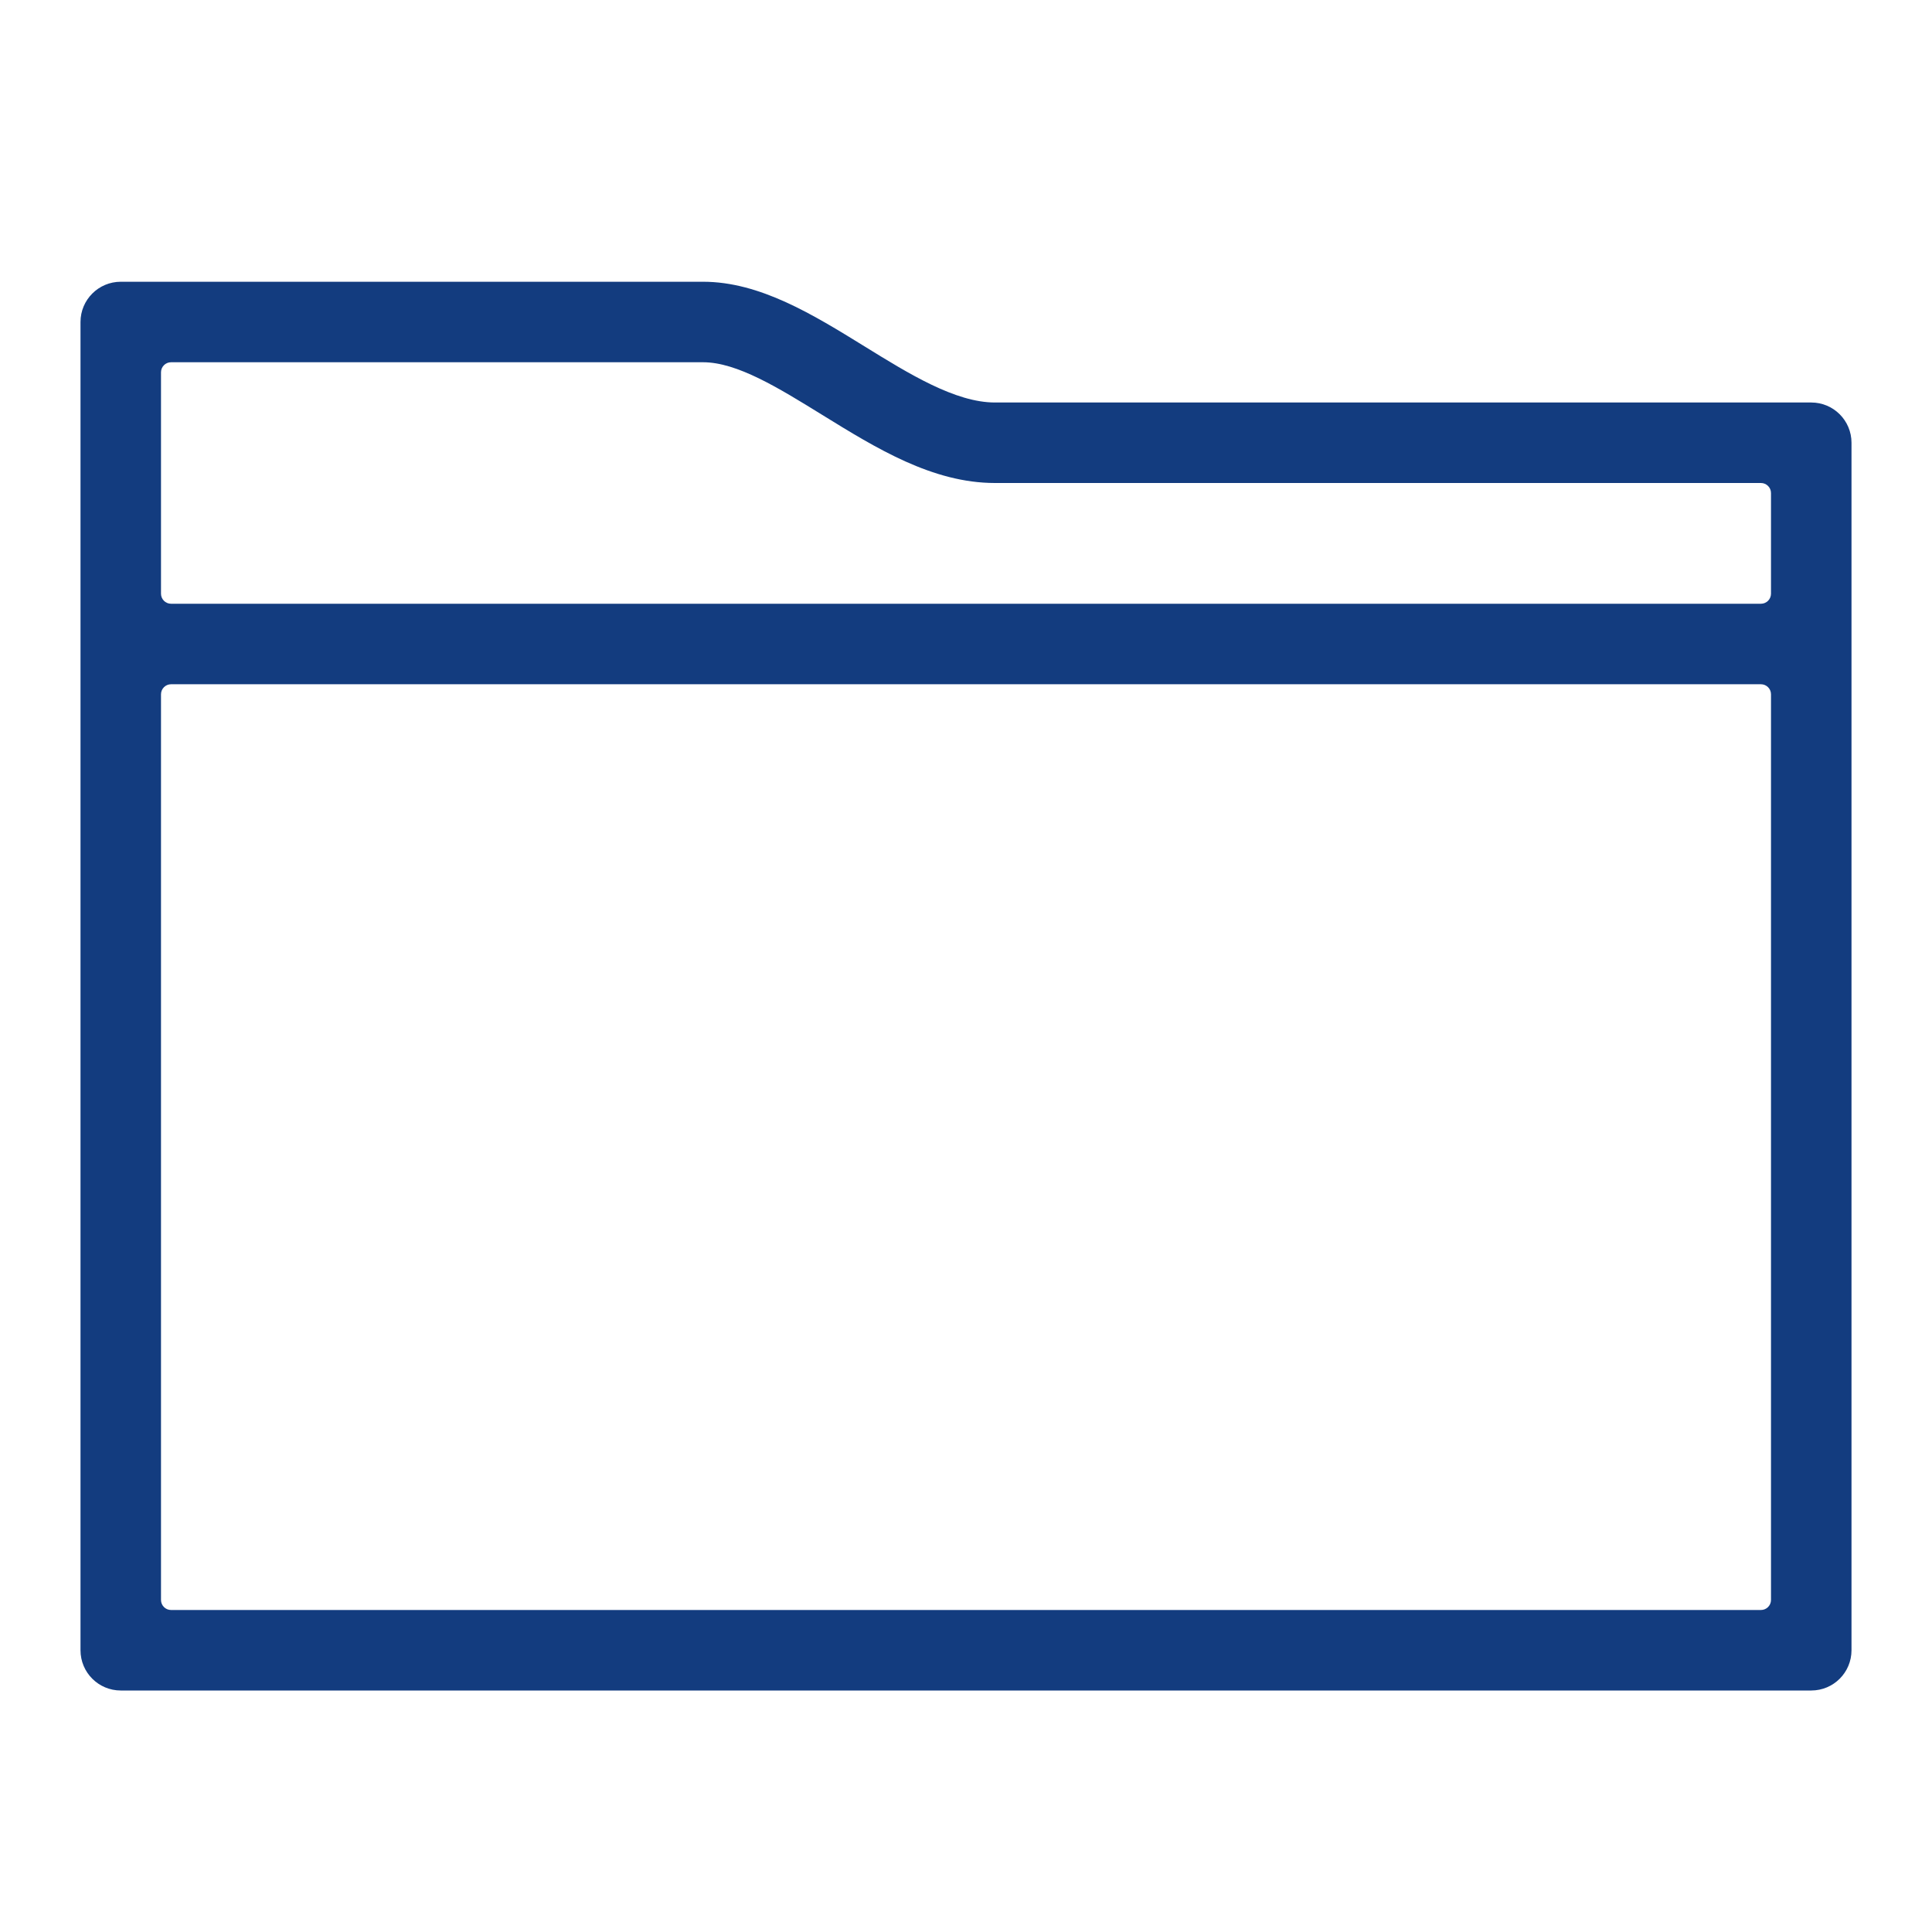 <?xml version="1.0" encoding="utf-8"?>
<!-- Generator: Adobe Illustrator 23.0.4, SVG Export Plug-In . SVG Version: 6.00 Build 0)  -->
<svg version="1.1" id="Ebene_1" xmlns="http://www.w3.org/2000/svg" xmlns:xlink="http://www.w3.org/1999/xlink" x="0px" y="0px"
	 viewBox="0 0 48 48" style="enable-background:new 0 0 48 48;" xml:space="preserve">
<style type="text/css">
	.st0{fill:#133C7F;}
</style>
<g id="Grid">
</g>
<g id="Icon">
	<path class="st0" d="M45,10H24.719c-0.983,0-2.131-0.709-3.241-1.395C20.2,7.816,18.878,7,17.469,7H3C2.448,7,2,7.448,2,8v33
		c0,0.553,0.448,1,1,1h42c0.553,0,1-0.447,1-1V11C46,10.448,45.553,10,45,10z M17.469,9c0.842,0,1.87,0.635,2.958,1.307
		C21.774,11.139,23.169,12,24.719,12H43.75c0.138,0,0.25,0.112,0.25,0.25v2.5c0,0.138-0.112,0.25-0.25,0.25H4.25
		C4.112,15,4,14.888,4,14.75v-5.5C4,9.112,4.112,9,4.25,9H17.469z M4,39.75v-22.5C4,17.112,4.112,17,4.25,17h39.5
		c0.138,0,0.25,0.112,0.25,0.25v22.5c0,0.138-0.112,0.25-0.25,0.25H4.25C4.112,40,4,39.888,4,39.75z"/>
</g>
</svg>
